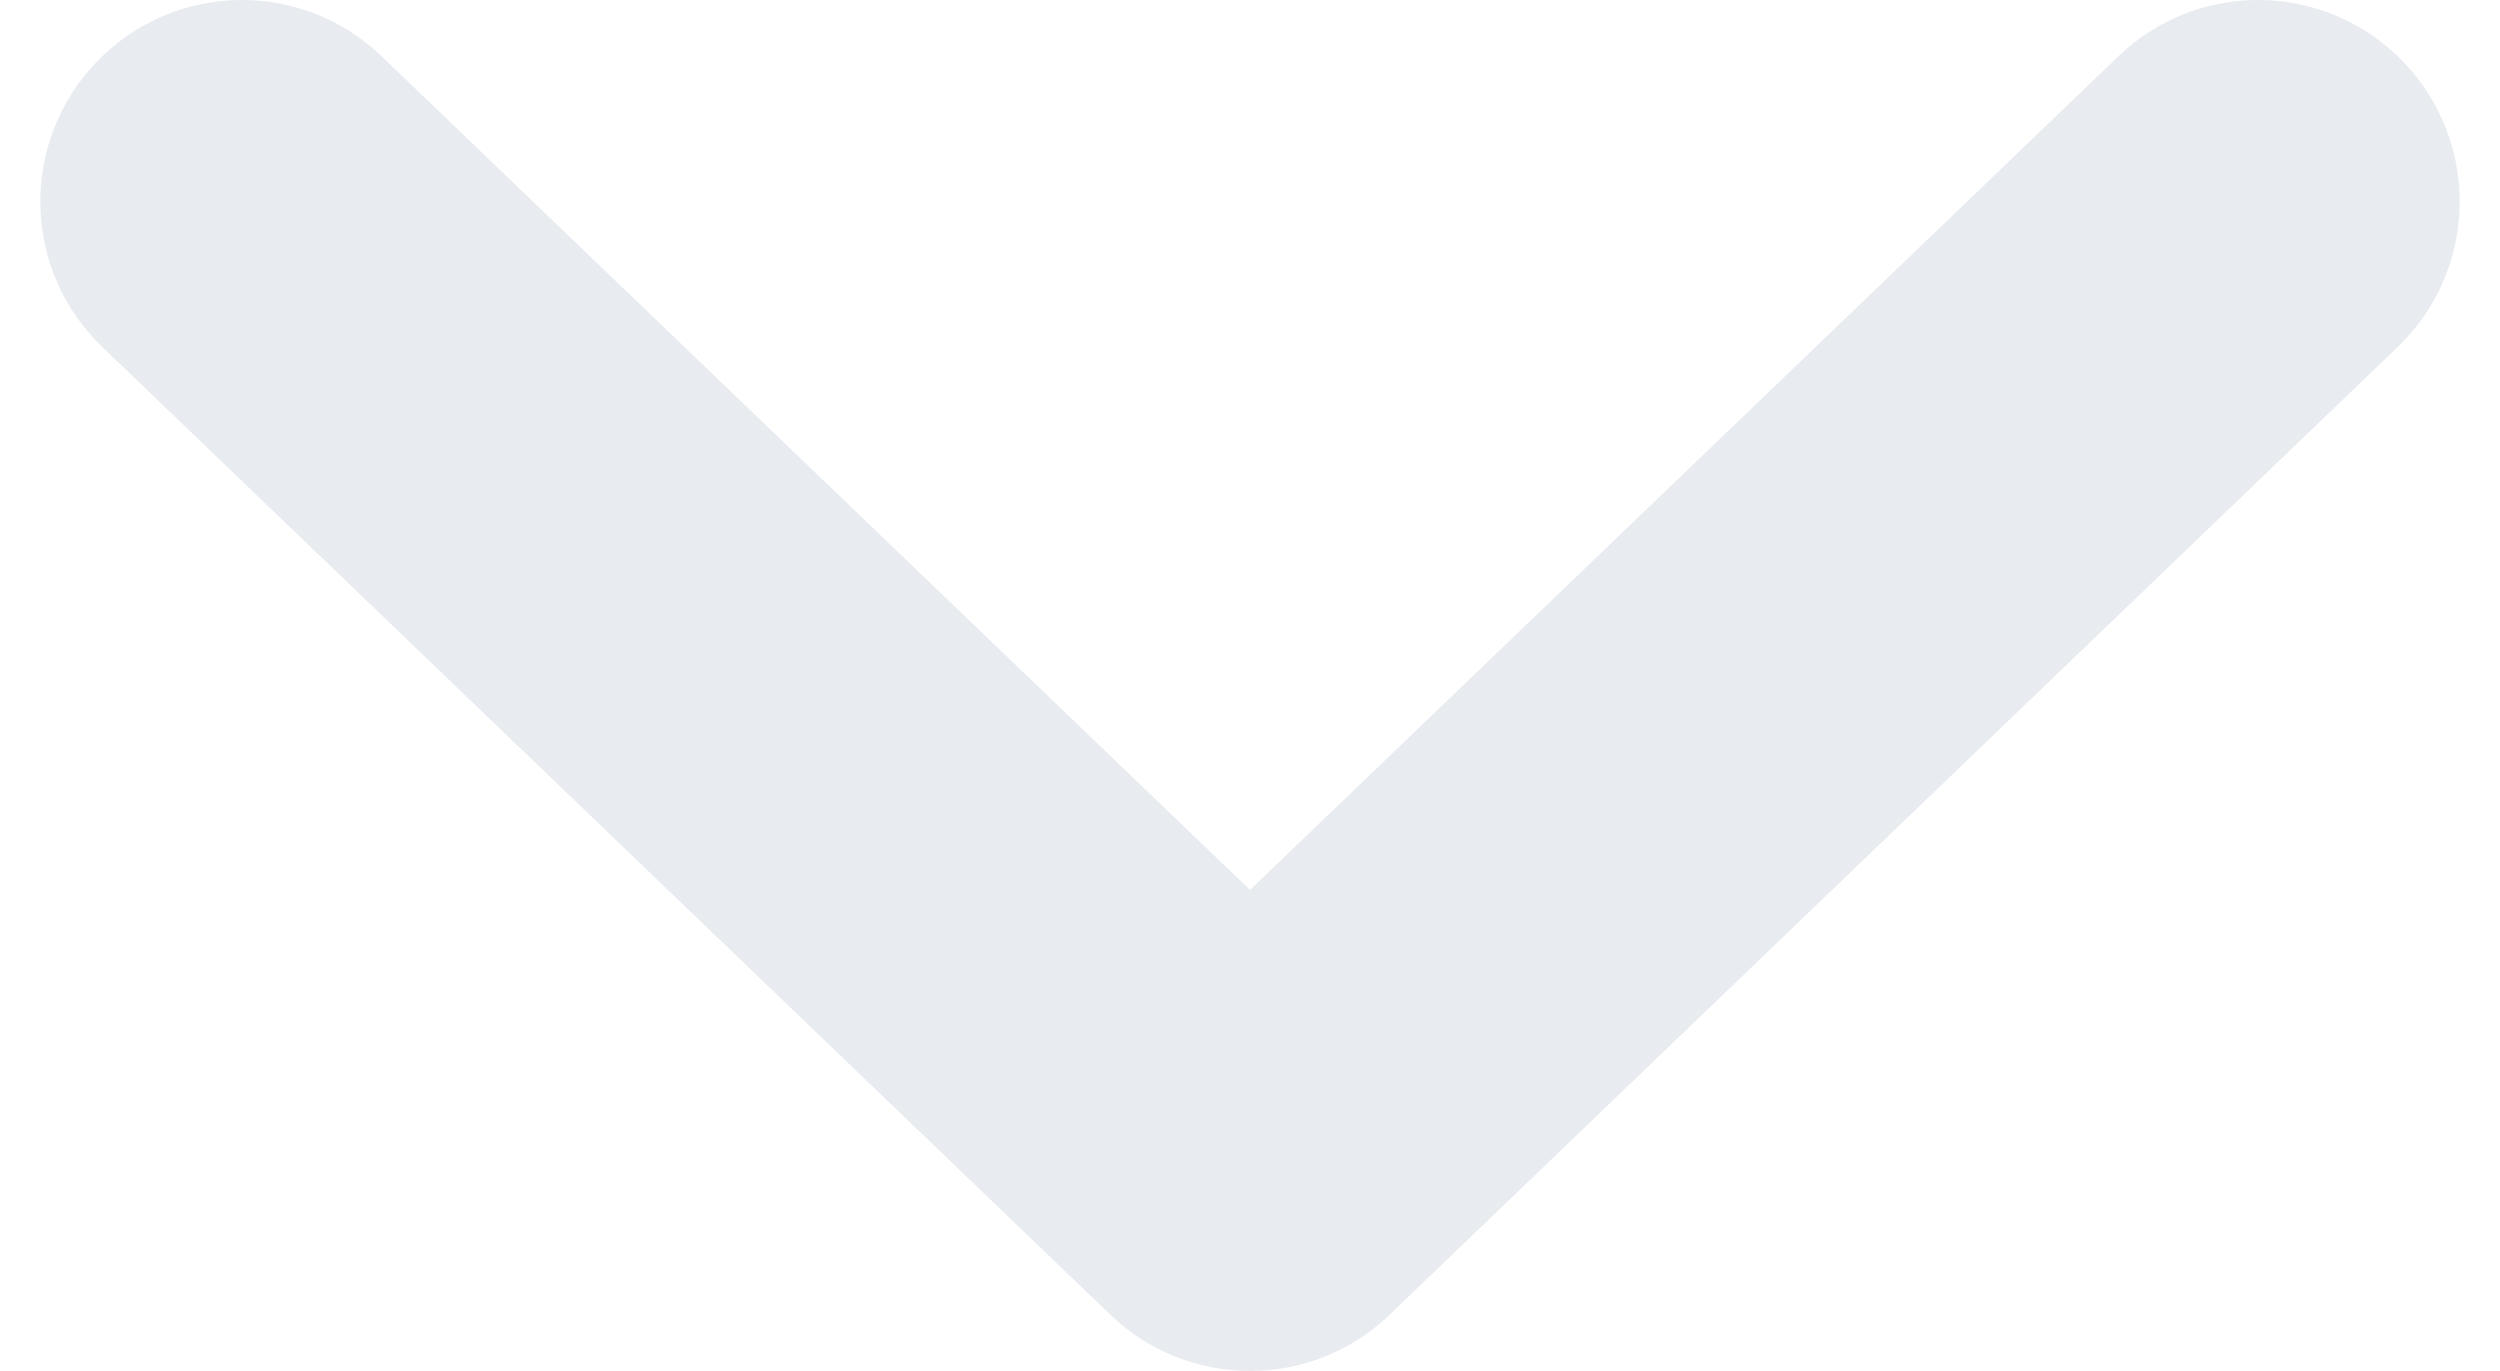 <svg width="31" height="17" viewBox="0 0 31 17" fill="none" xmlns="http://www.w3.org/2000/svg">
<path d="M29.731 4.303C30.727 3.347 30.76 1.765 29.803 0.769C28.847 -0.227 27.265 -0.26 26.269 0.697L29.731 4.303ZM15.5 14.5L13.769 16.303C14.736 17.232 16.264 17.232 17.231 16.303L15.5 14.5ZM4.731 0.697C3.735 -0.26 2.153 -0.227 1.197 0.769C0.24 1.765 0.273 3.347 1.269 4.303L4.731 0.697ZM26.269 0.697L13.769 12.697L17.231 16.303L29.731 4.303L26.269 0.697ZM17.231 12.697L4.731 0.697L1.269 4.303L13.769 16.303L17.231 12.697Z" fill="#1A3860" fill-opacity="0.1"/>
</svg>
